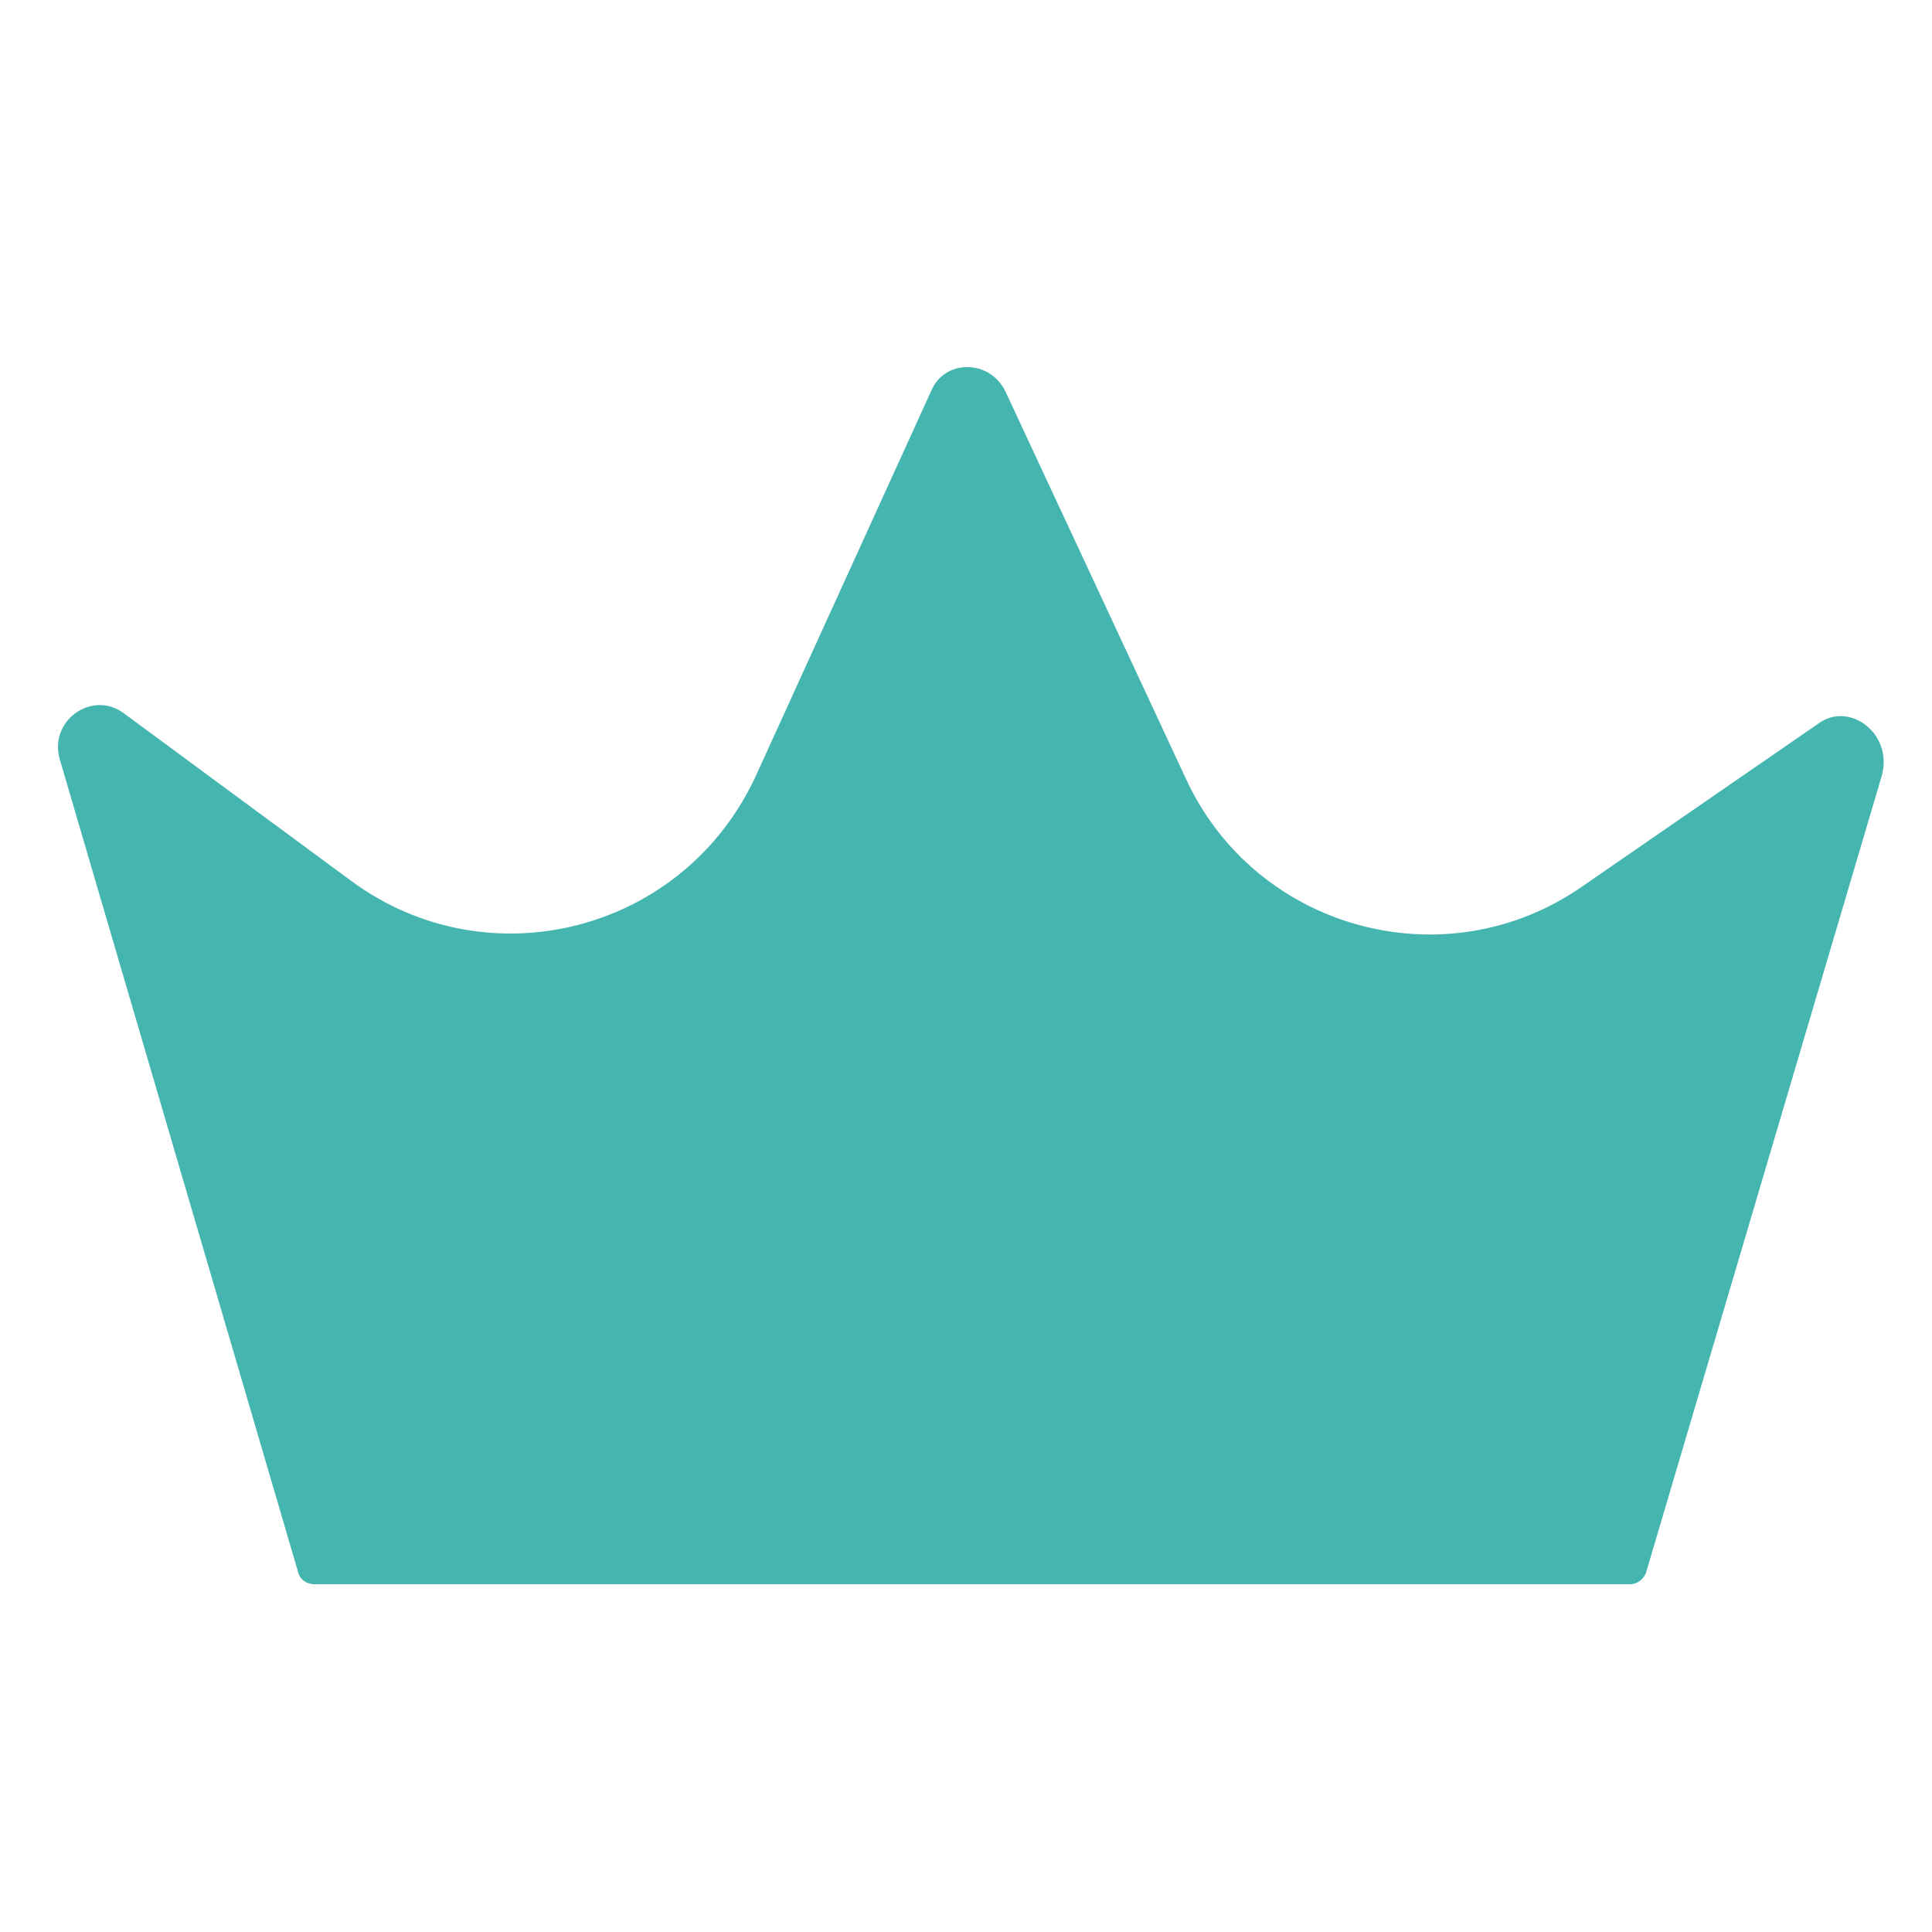 <svg xmlns:xlink="http://www.w3.org/1999/xlink" xmlns="http://www.w3.org/2000/svg" version="1.1" viewBox="0 0 100 100" height="100px" width="100px">
    <title>Artboard</title>
    <g fill-rule="evenodd" fill="none" stroke-width="1" stroke="none" id="Artboard">
        <g fill-rule="nonzero" fill="#45B5B0" transform="translate(3, 19)" id="Group">
            <g id="Icons/icon_crown">
                <path id="Path" d="M91.089,18.473 L78.896,26.882 C71.773,31.845 61.909,29.088 58.347,21.23 L49.031,1.241 C48.209,-0.414 45.88,-0.414 45.195,1.241 L36.153,21.092 C32.454,29.225 22.316,31.845 15.193,26.606 L3.411,17.921 C1.767,16.681 -0.562,18.335 0.123,20.403 L12.453,62.449 C12.59,62.862 13.001,63 13.275,63 L81.362,63 C81.773,63 82.047,62.724 82.184,62.449 L94.377,21.23 C95.062,19.024 92.733,17.232 91.089,18.473 Z"></path>
            </g>
        </g>
    </g>
</svg>